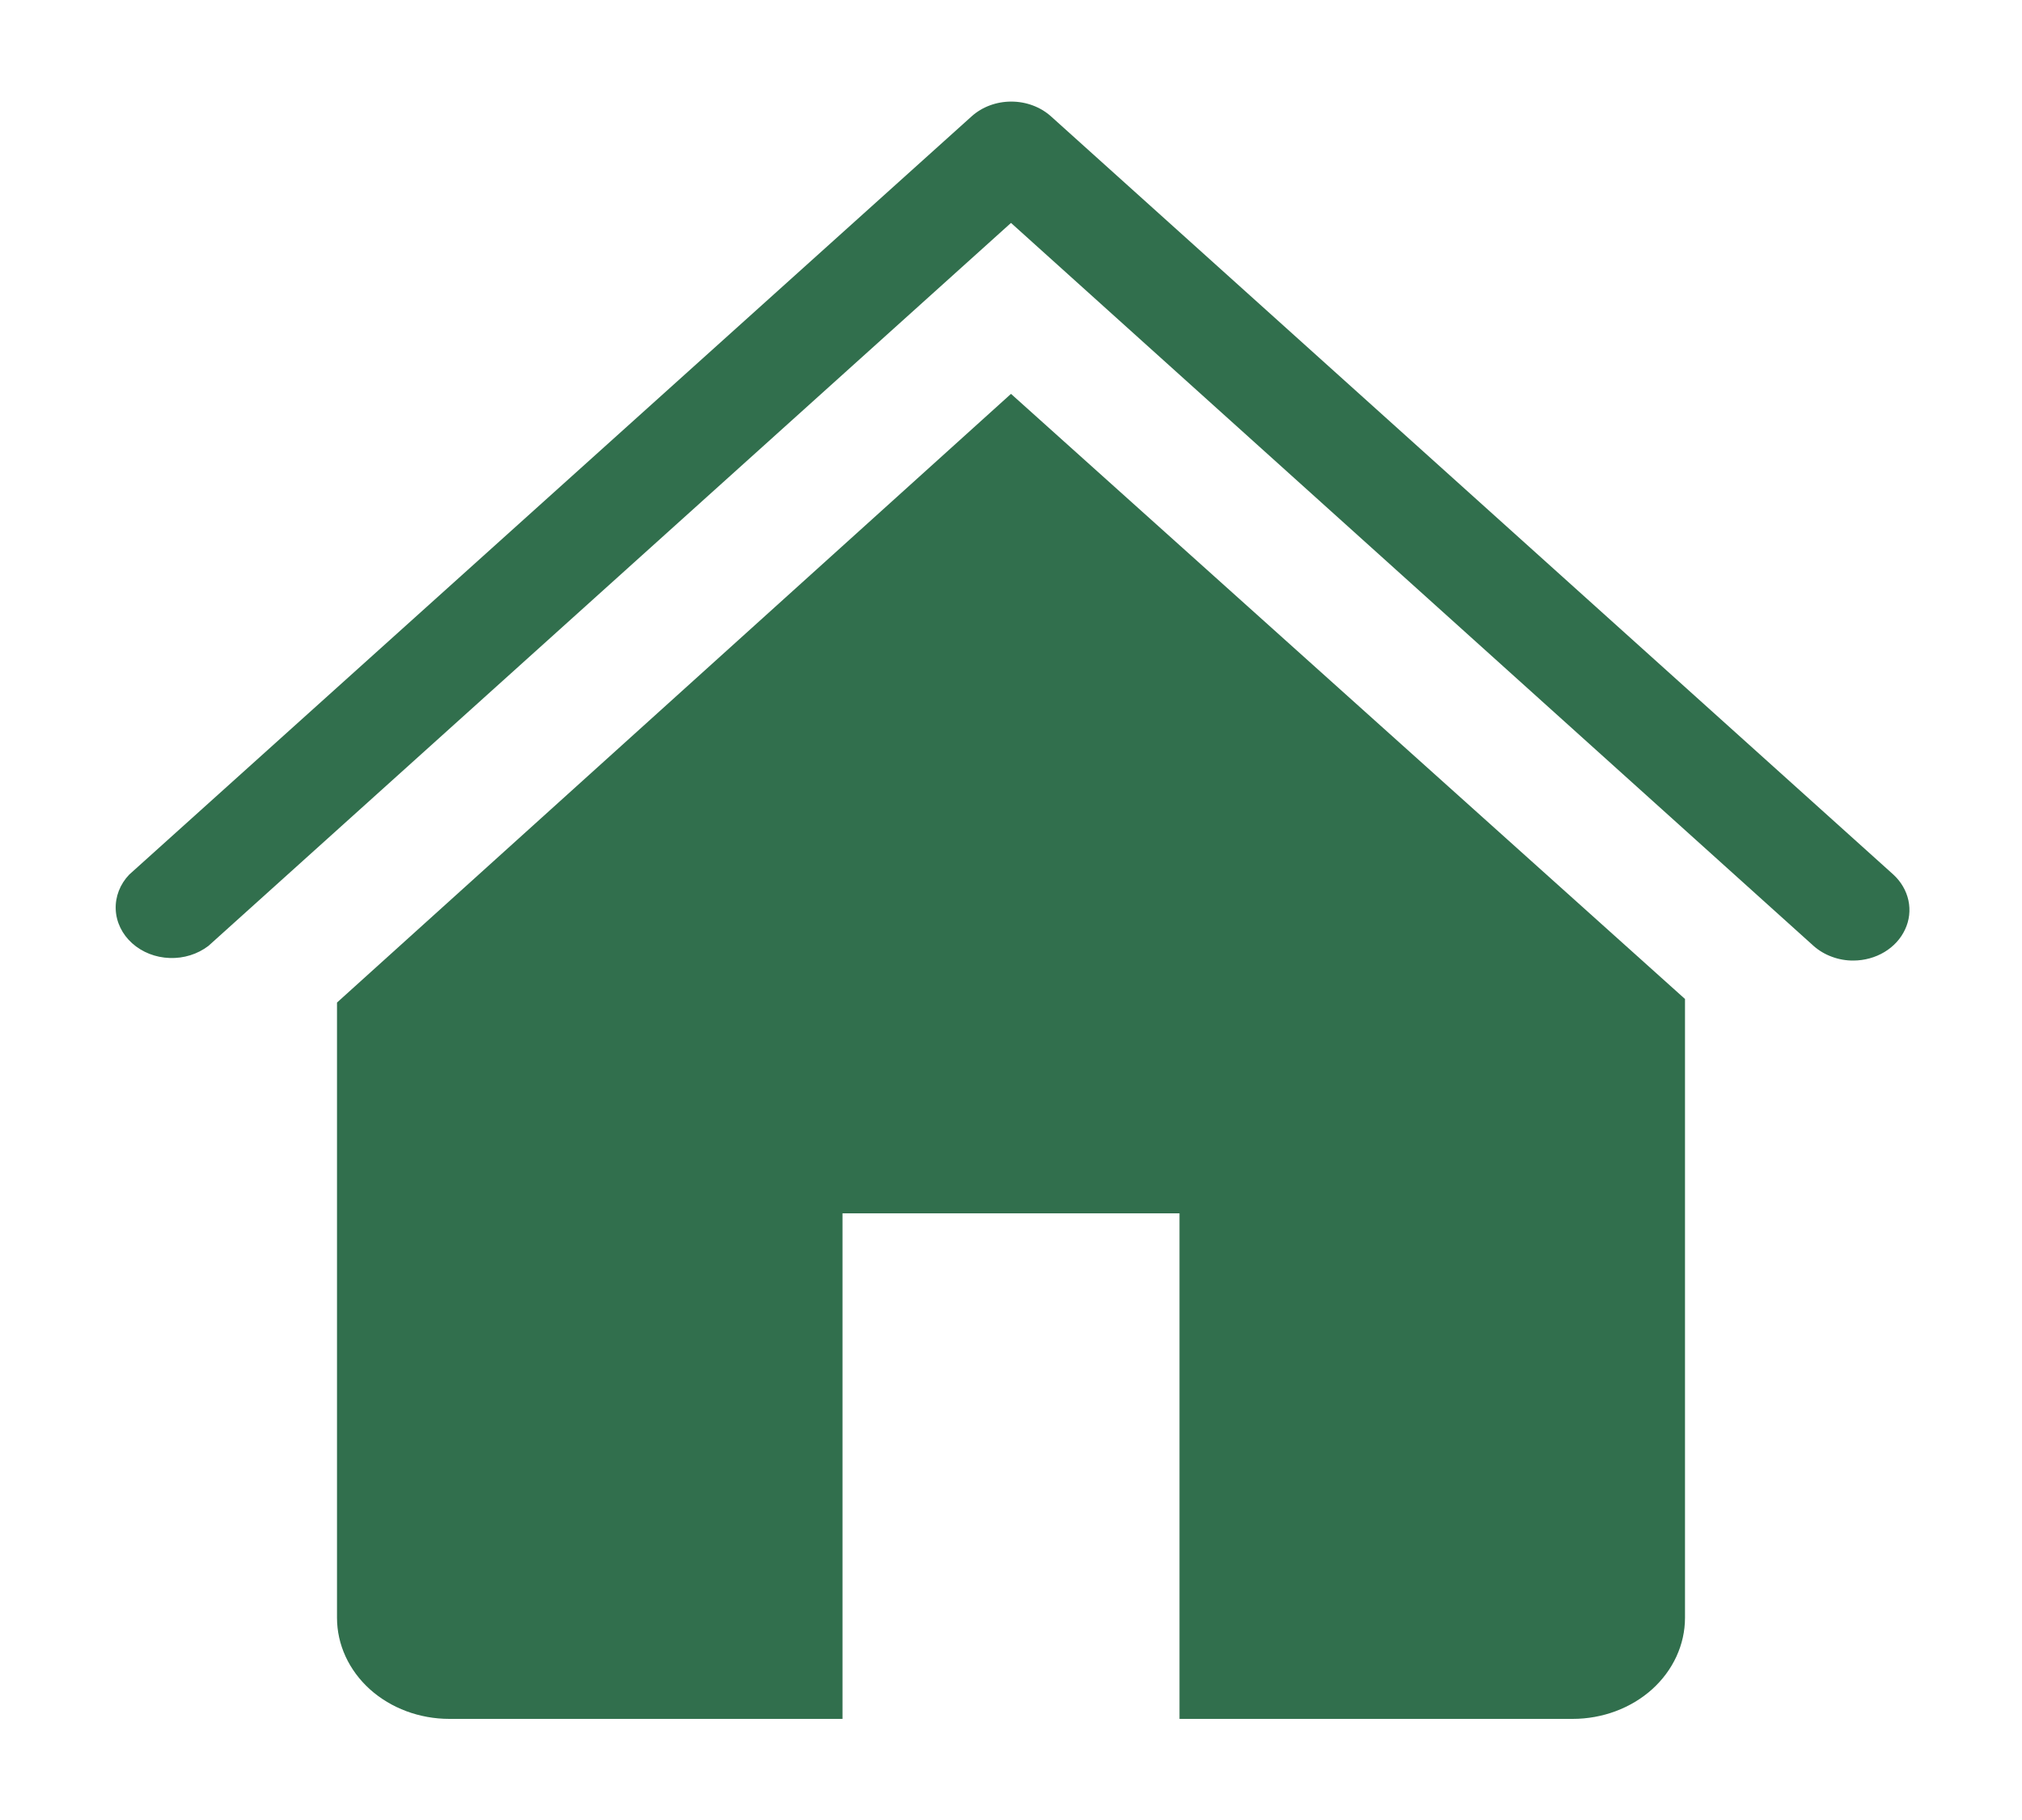 <svg width="30" height="27" viewBox="0 0 30 27" fill="none" xmlns="http://www.w3.org/2000/svg">
<path d="M27.5 14.25C27.39 14.251 27.282 14.232 27.18 14.194C27.078 14.157 26.986 14.102 26.908 14.033L15 3.307L3.092 14.033C2.932 14.155 2.727 14.22 2.517 14.212C2.308 14.205 2.109 14.127 1.96 13.993C1.812 13.86 1.725 13.681 1.717 13.492C1.709 13.303 1.78 13.118 1.917 12.975L14.417 1.725C14.573 1.585 14.784 1.507 15.004 1.507C15.224 1.507 15.435 1.585 15.592 1.725L28.092 12.975C28.206 13.08 28.284 13.214 28.315 13.358C28.346 13.503 28.329 13.653 28.265 13.789C28.202 13.925 28.096 14.041 27.96 14.123C27.824 14.205 27.664 14.249 27.5 14.25Z" fill="#316F4D"/>
<path d="M15 5.843L5 14.873V24C5 24.398 5.176 24.779 5.488 25.061C5.801 25.342 6.225 25.5 6.667 25.5H12.5V18H17.5V25.5H23.333C23.775 25.5 24.199 25.342 24.512 25.061C24.824 24.779 25 24.398 25 24V14.82L15 5.843Z" fill="#316F4D"/>
</svg>
